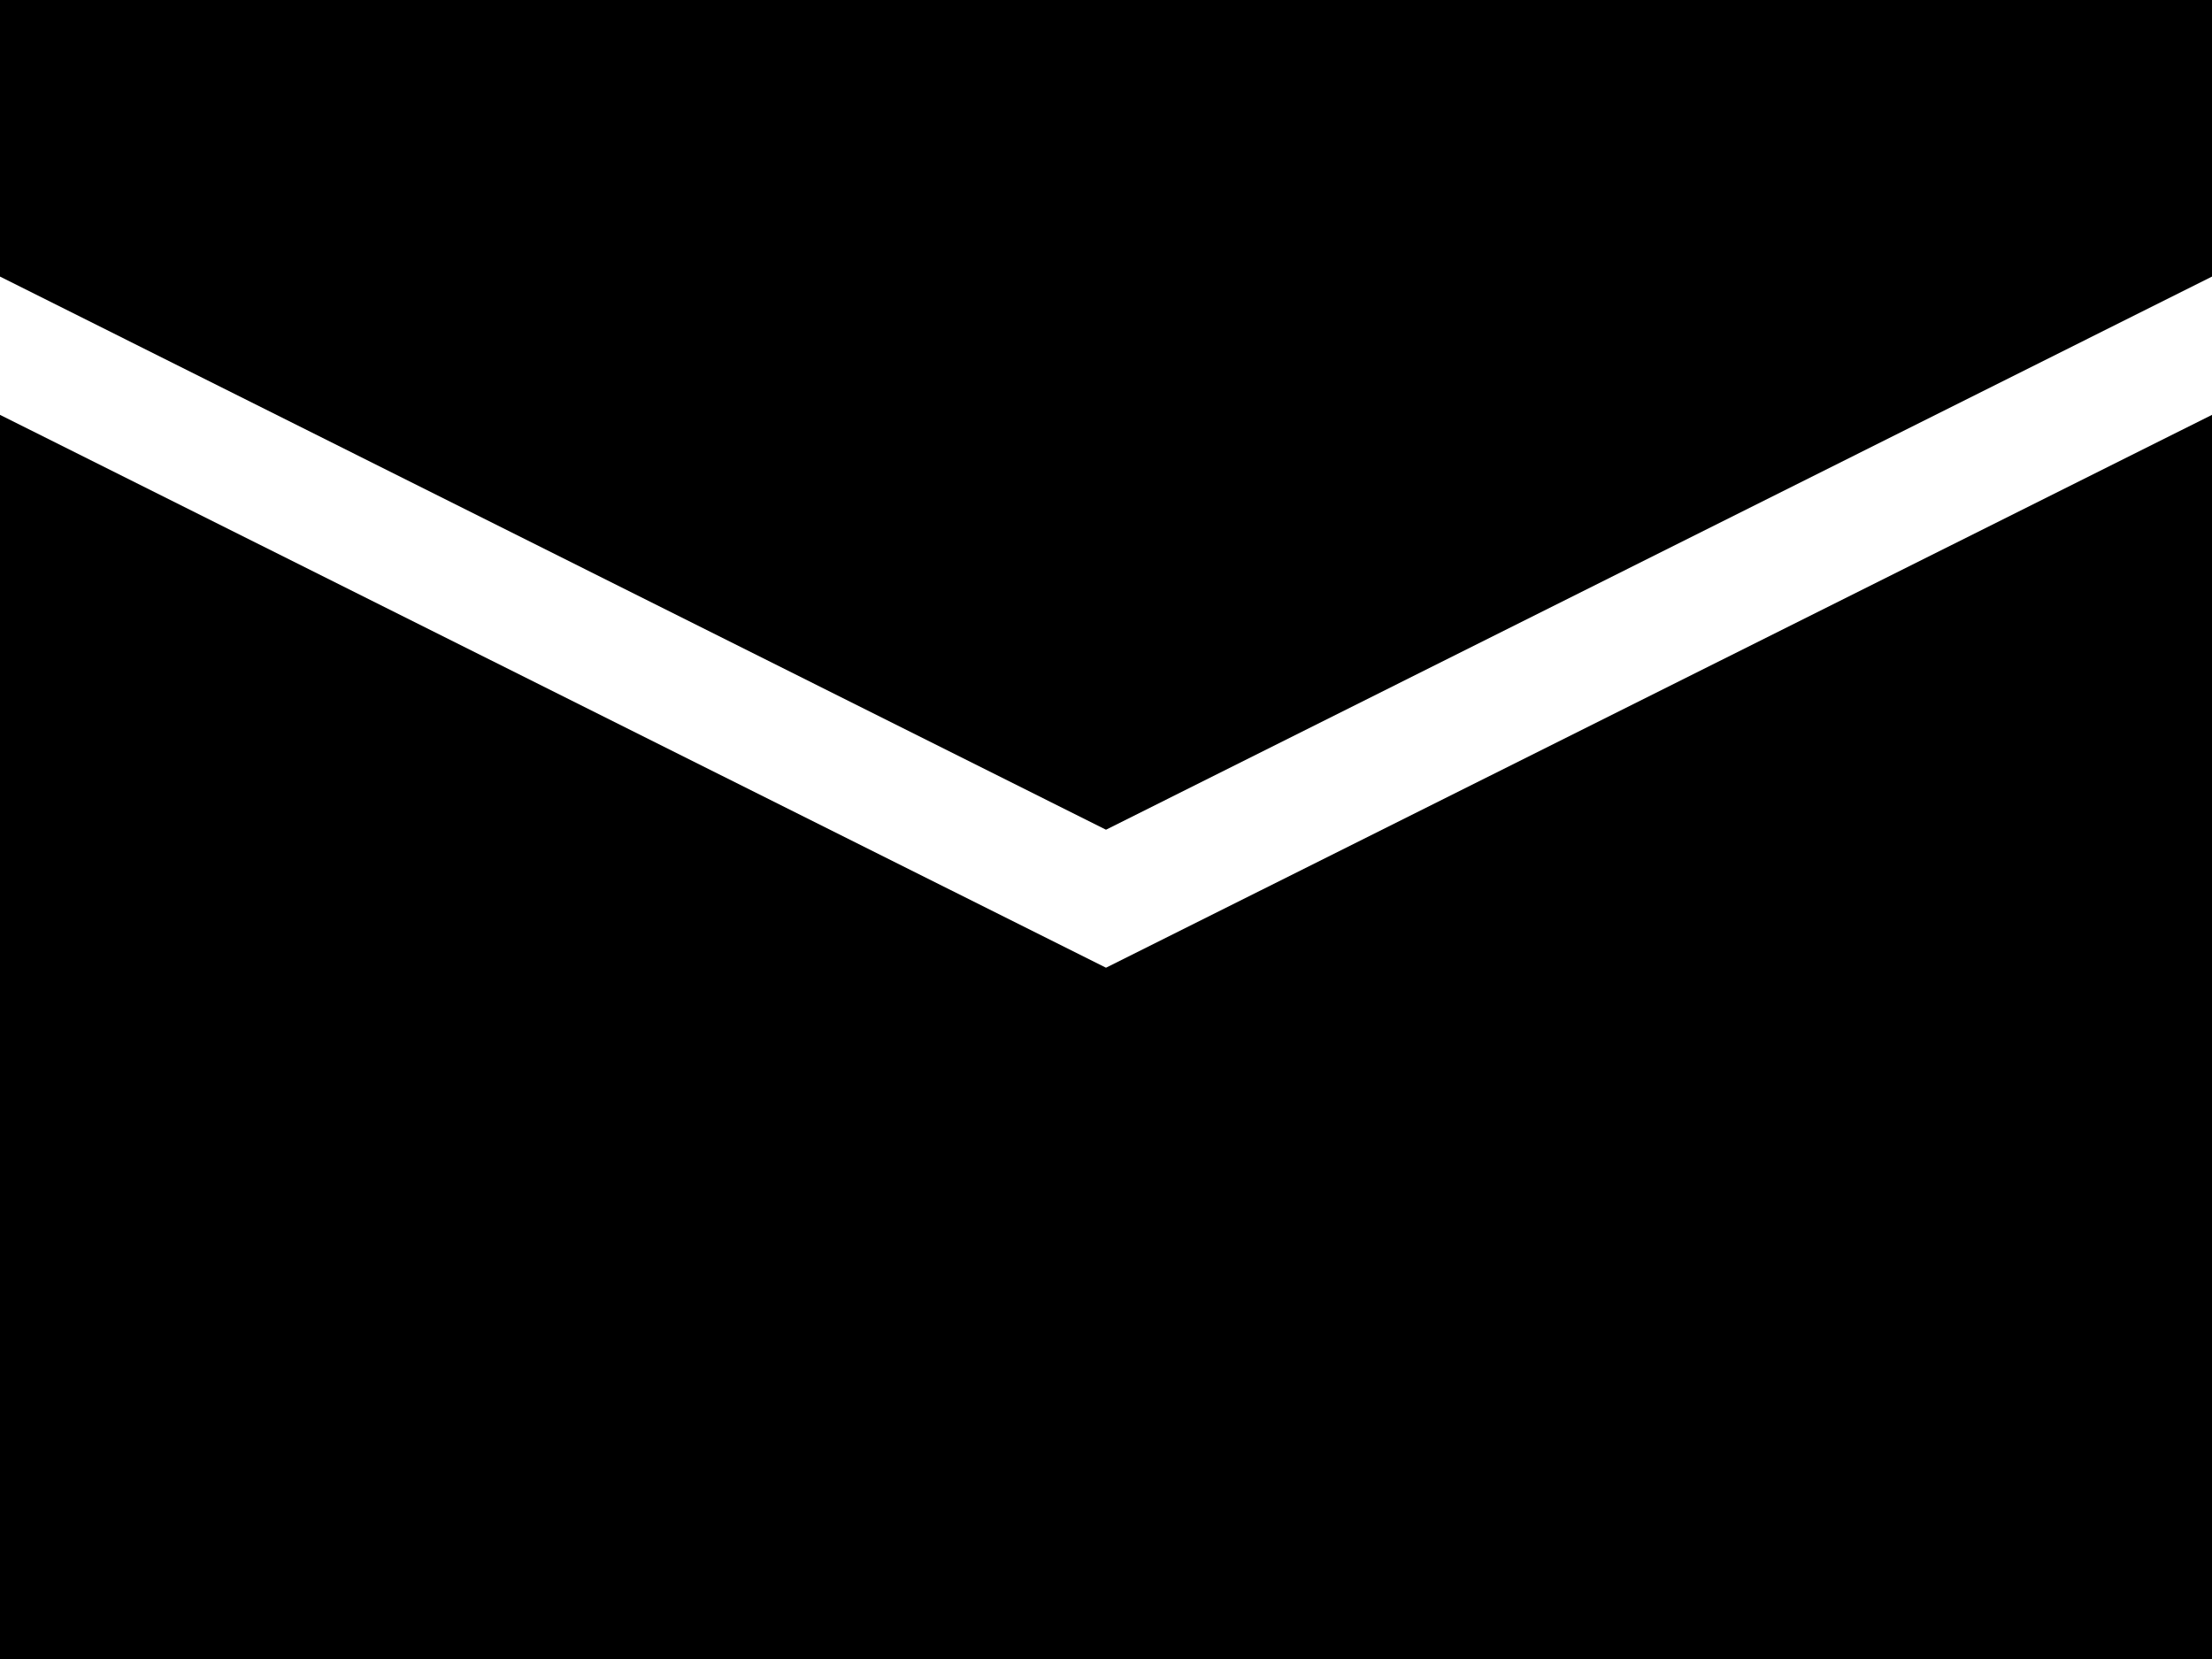 <svg id="图层_1" data-name="图层 1" xmlns="http://www.w3.org/2000/svg" xmlns:xlink="http://www.w3.org/1999/xlink" viewBox="0 0 771 578.3">
  <g class="cls-2">
    <path class="cls-3" d="M1344.9-160,959.4,32.8,573.9-160v-96.4h771Zm0,0" transform="translate(-573.9 256.4)"/>
    <path class="cls-3" d="M573.9-111.8V321.9h771V-111.8L959.4,80.9Zm0,0" transform="translate(-573.9 256.4)"/>
  </g>
</svg>